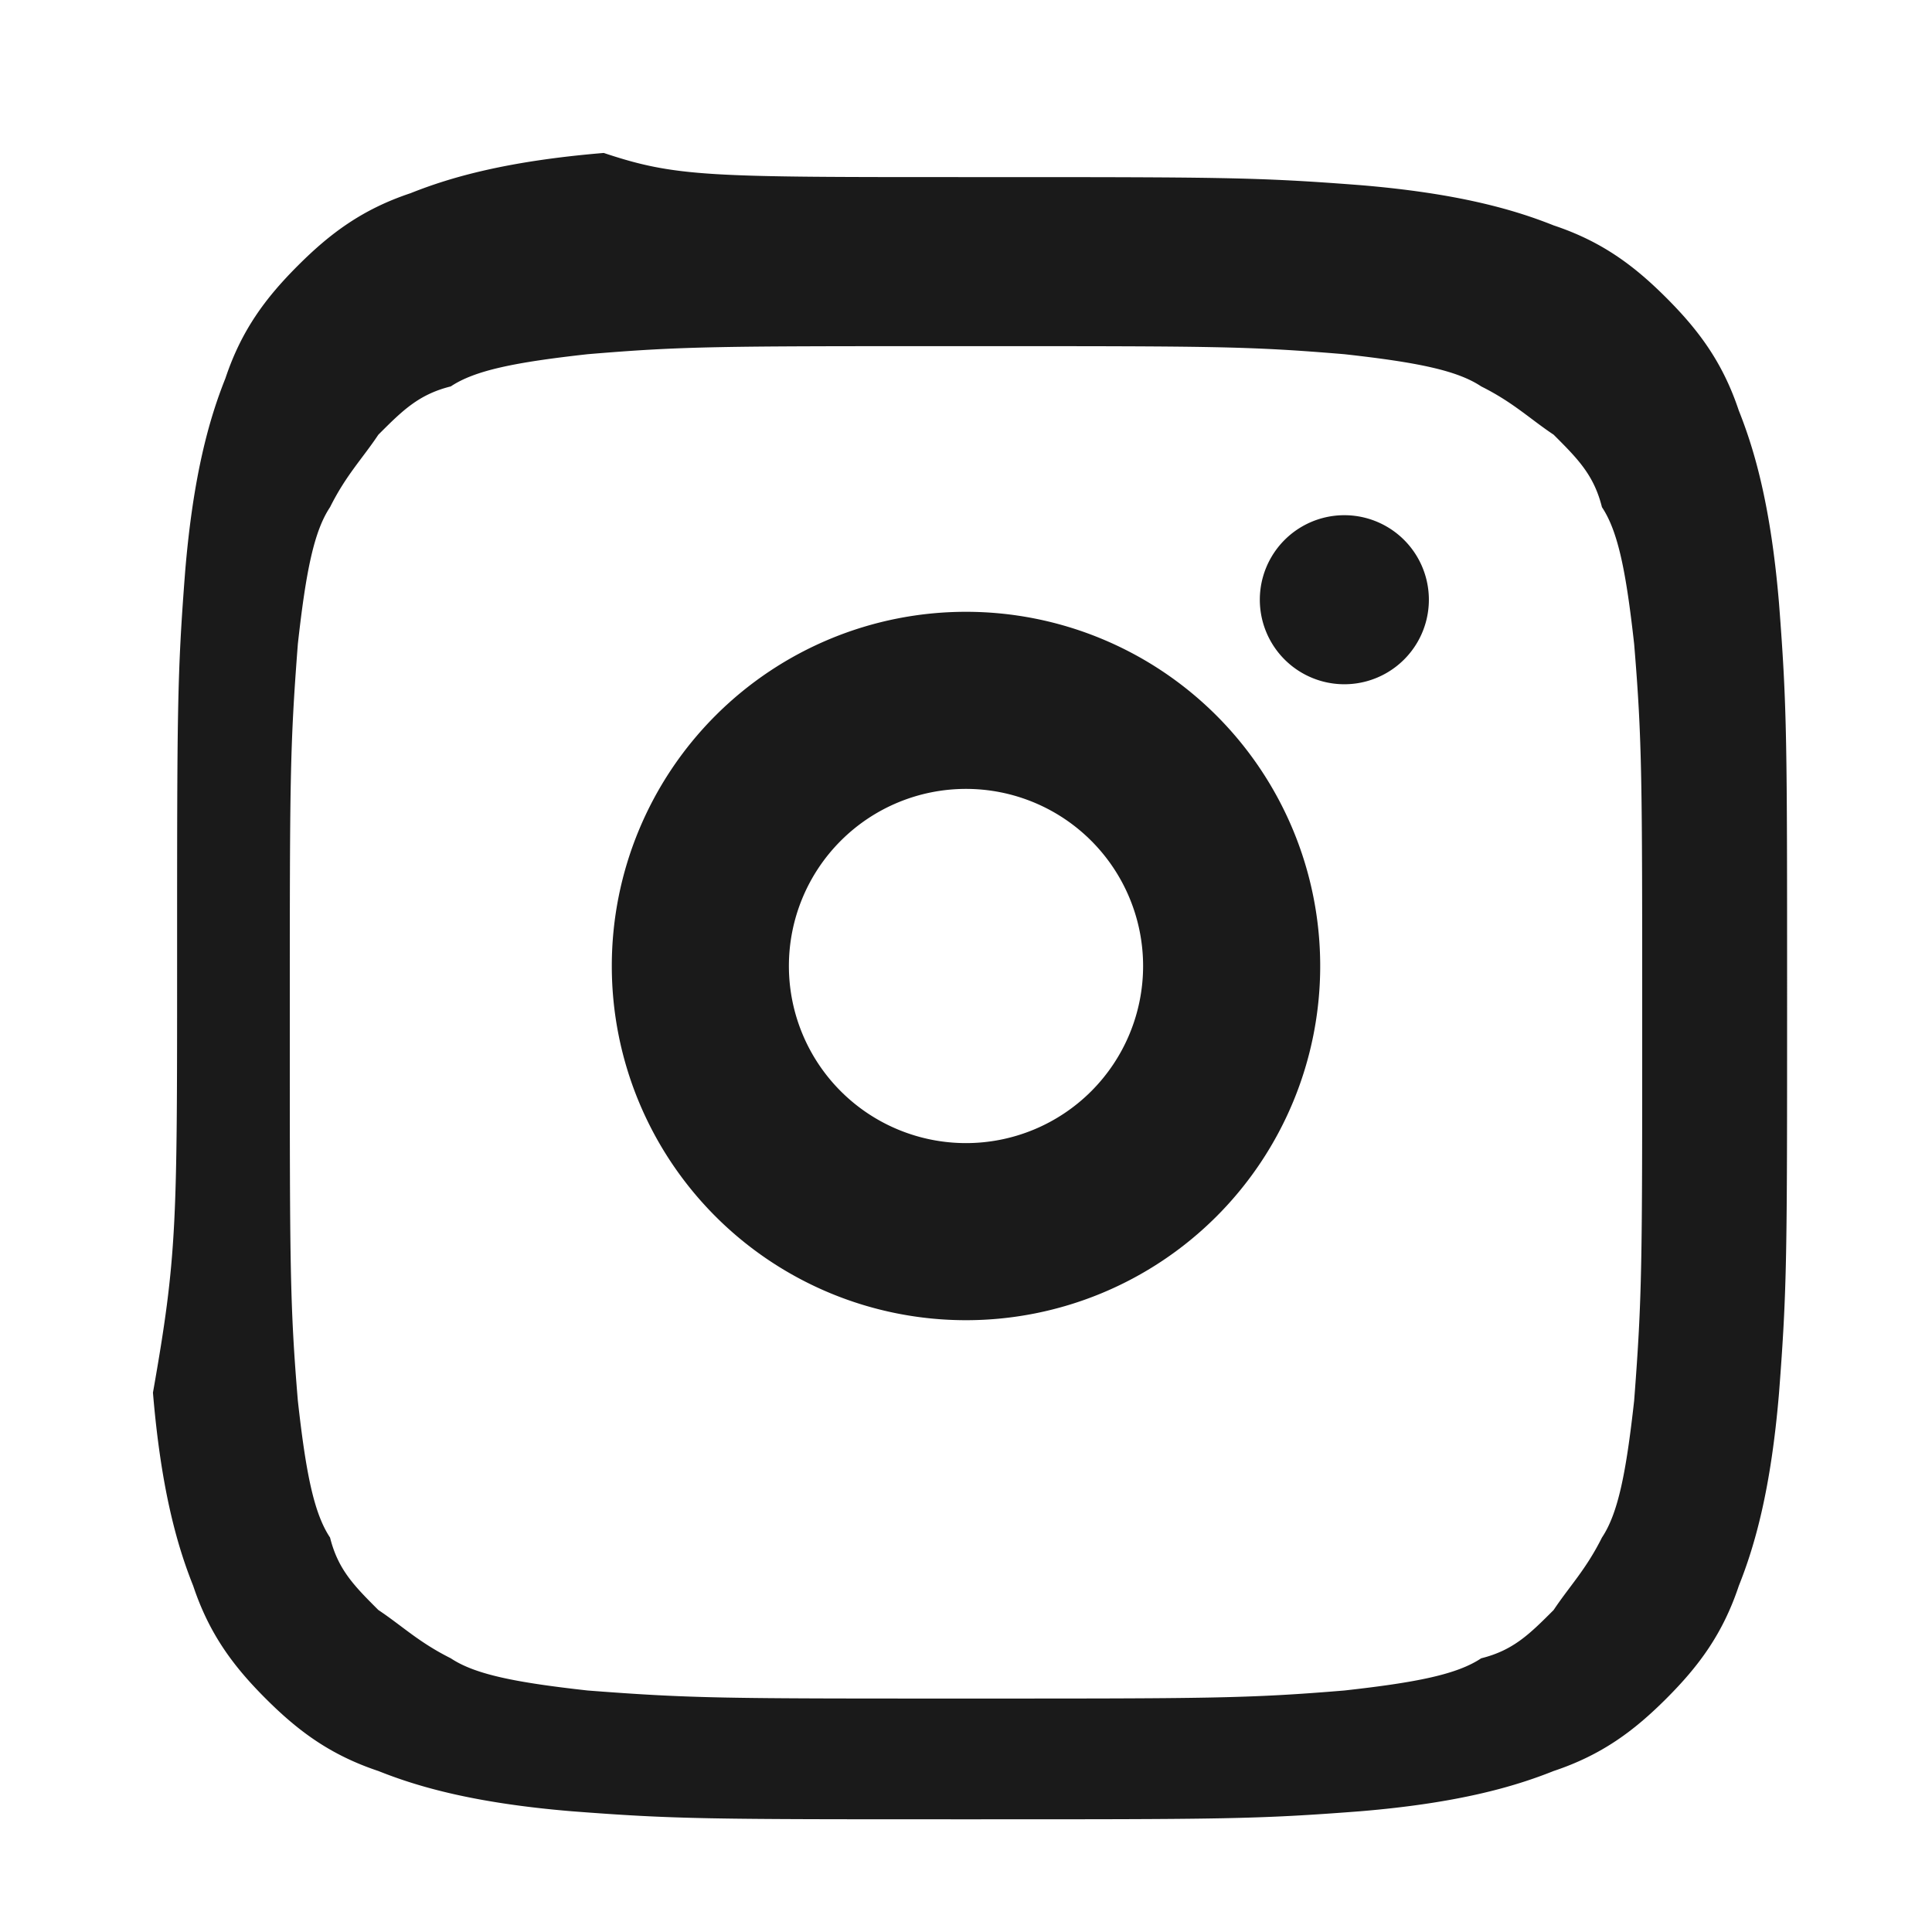 <svg xmlns="http://www.w3.org/2000/svg" width="24" height="24" fill="#1A1A1A" viewBox="0 0 24 24"><path d="M12 2.2c3.2 0 3.6 0 4.9.1 1.2.1 1.9.3 2.4.5.6.2 1 .5 1.4.9.4.4.7.8.9 1.4.2.5.4 1.2.5 2.4.1 1.3.1 1.7.1 4.9s0 3.6-.1 4.9c-.1 1.2-.3 1.9-.5 2.4-.2.6-.5 1-.9 1.4-.4.4-.8.7-1.4.9-.5.2-1.2.4-2.4.5-1.3.1-1.7.1-4.9.1s-3.6 0-4.9-.1c-1.2-.1-1.9-.3-2.4-.5-.6-.2-1-.5-1.4-.9-.4-.4-.7-.8-.9-1.4-.2-.5-.4-1.2-.5-2.4C2.2 15.6 2.2 15.2 2.2 12s0-3.6.1-4.9c.1-1.2.3-1.9.5-2.4.2-.6.5-1 .9-1.4.4-.4.8-.7 1.4-.9.5-.2 1.2-.4 2.4-.5C8.4 2.2 8.8 2.2 12 2.2zm0 2.1c-3.1 0-3.5 0-4.7.1-.9.1-1.4.2-1.7.4-.4.1-.6.3-.9.6-.2.3-.4.5-.6.9-.2.3-.3.8-.4 1.7-.1 1.3-.1 1.7-.1 4.7s0 3.5.1 4.7c.1.9.2 1.4.4 1.7.1.4.3.6.6.9.3.2.5.4.9.6.3.2.8.3 1.7.4 1.3.1 1.7.1 4.7.1s3.5 0 4.7-.1c.9-.1 1.4-.2 1.7-.4.4-.1.6-.3.9-.6.2-.3.4-.5.6-.9.2-.3.3-.8.4-1.7.1-1.3.1-1.7.1-4.7s0-3.5-.1-4.7c-.1-.9-.2-1.4-.4-1.7-.1-.4-.3-.6-.6-.9-.3-.2-.5-.4-.9-.6-.3-.2-.8-.3-1.7-.4-1.2-.1-1.6-.1-4.7-.1zm0 3.3a4.4 4.4 0 1 1 0 8.8 4.4 4.4 0 0 1 0-8.8zm0 2.2a2.2 2.2 0 1 0 0 4.4 2.2 2.2 0 0 0 0-4.4zm4.7-3.4a1 1 0 1 1 0 2.1 1 1 0 0 1 0-2.1z"></path></svg>
